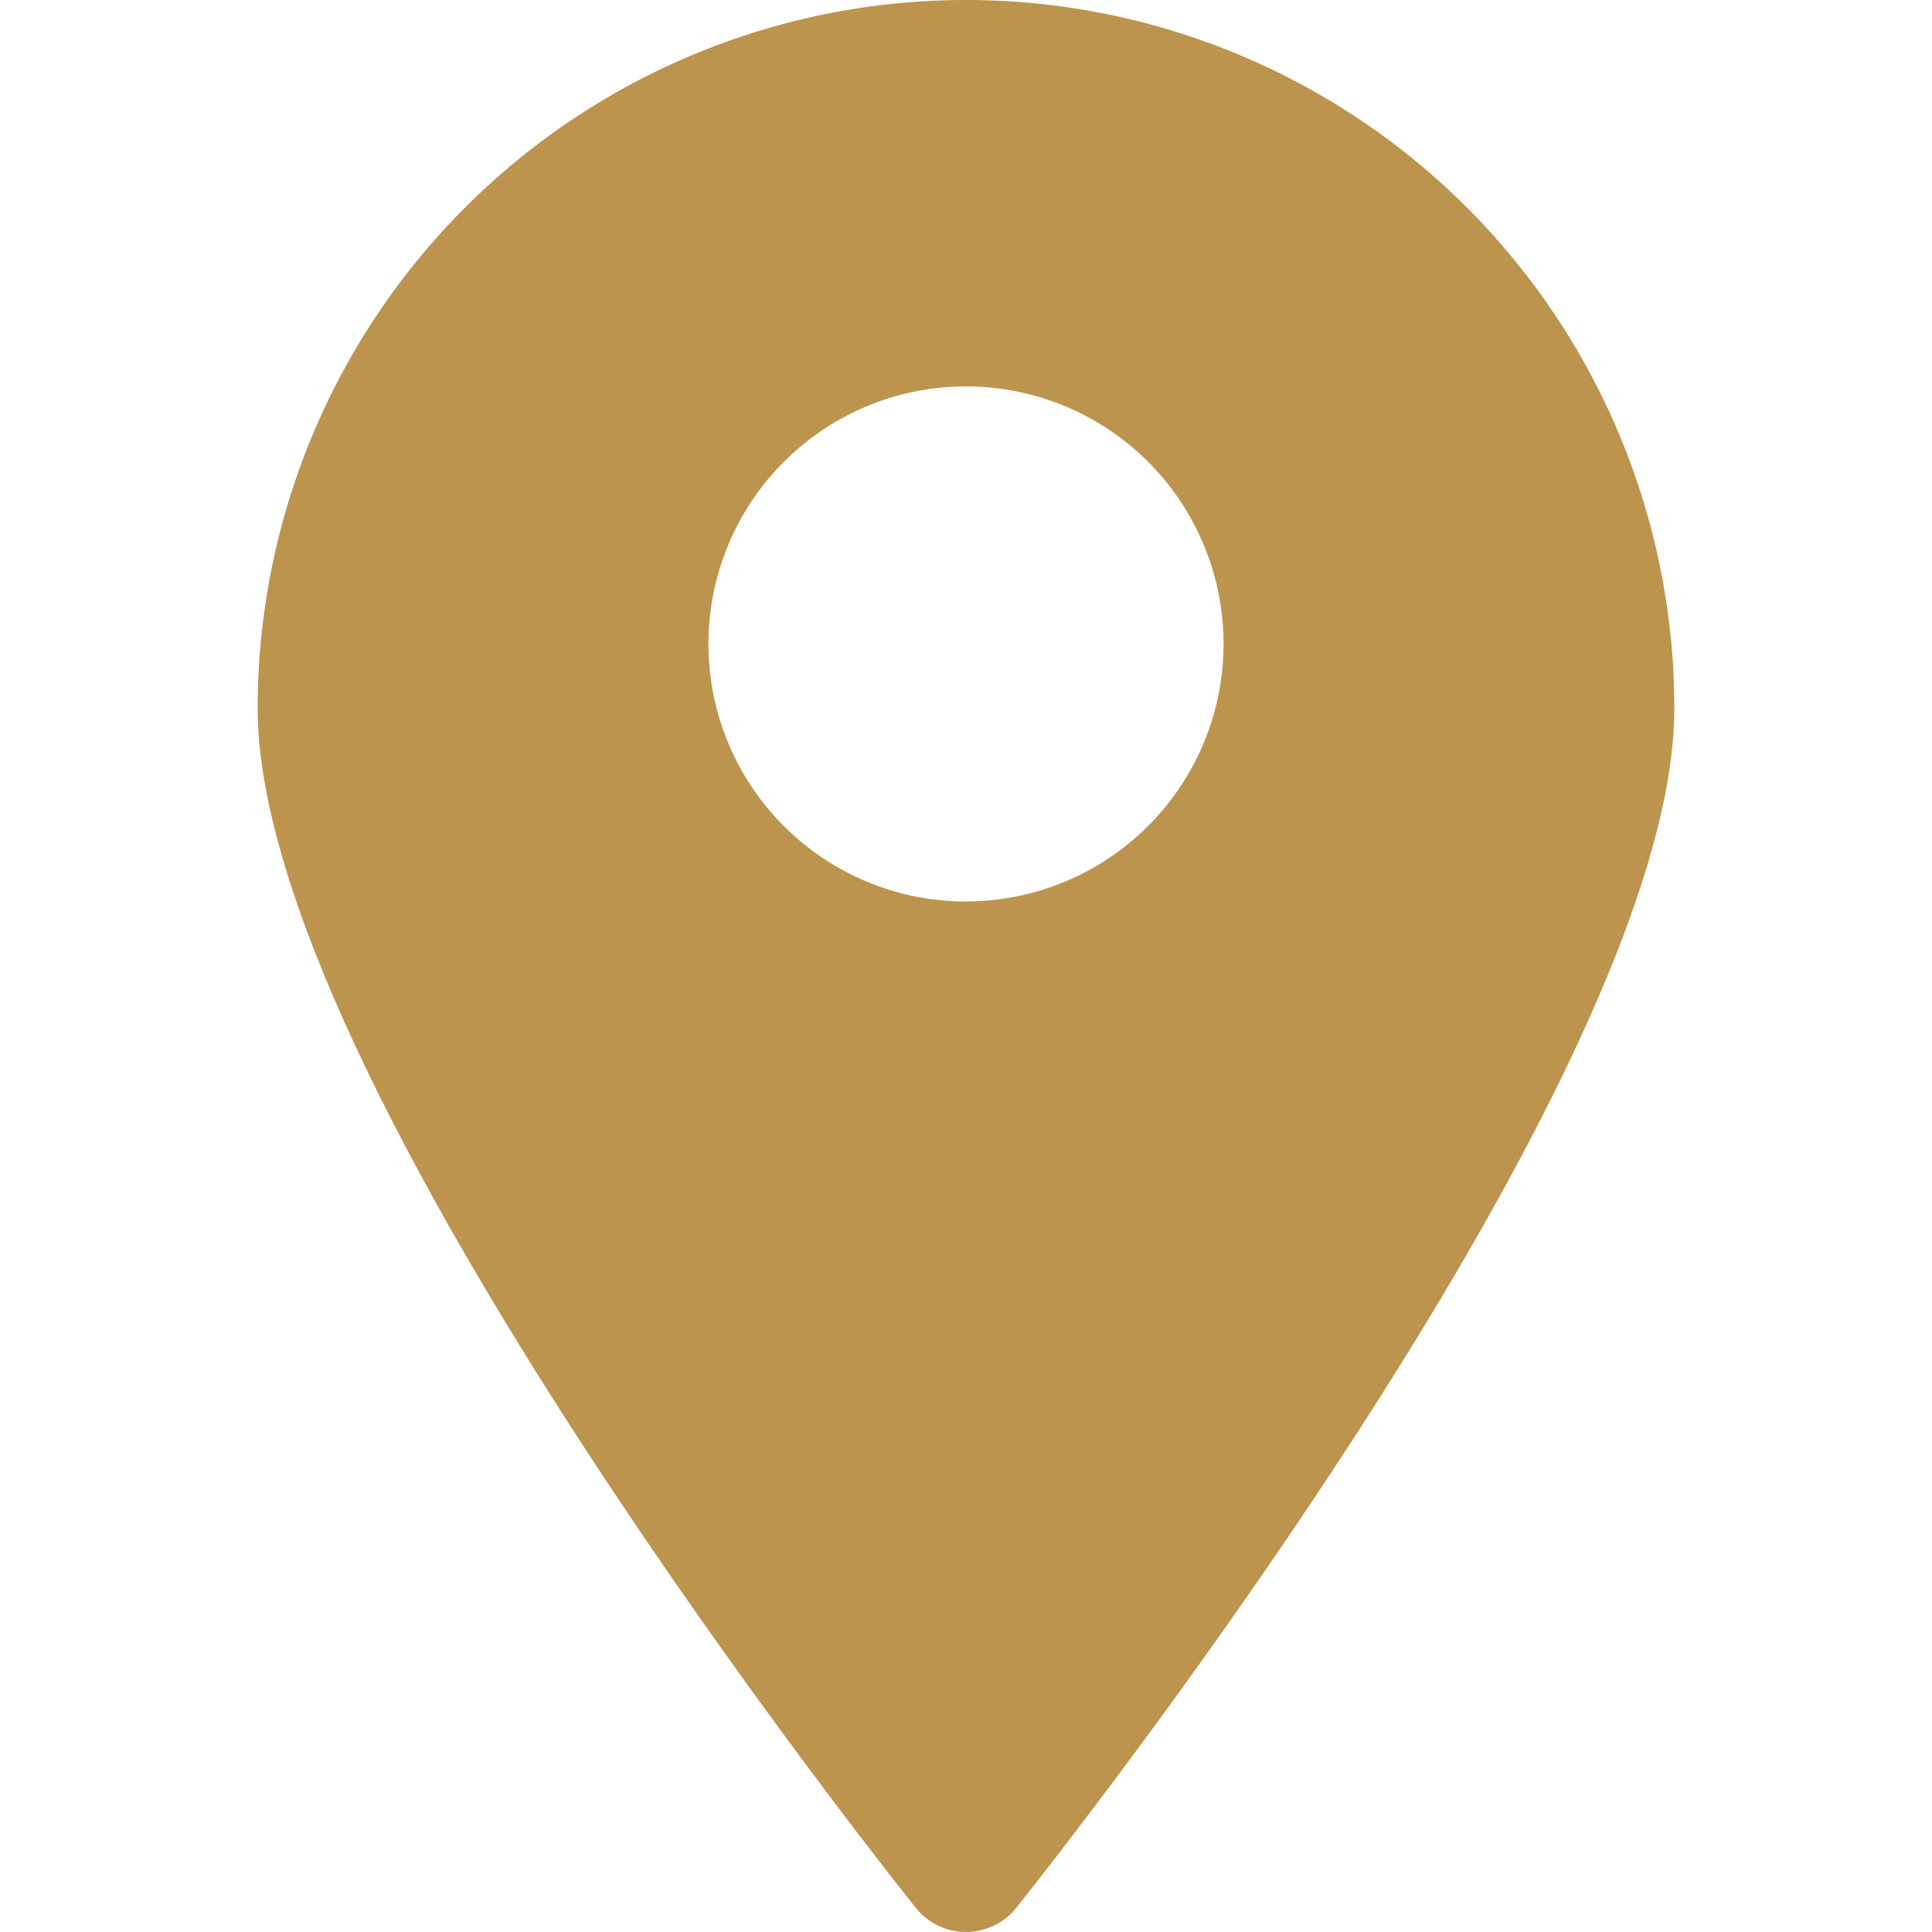 <svg xmlns="http://www.w3.org/2000/svg" xmlns:xlink="http://www.w3.org/1999/xlink" width="16" height="16" viewBox="0 0 16 16">
  <defs>
    <clipPath id="clip-path">
      <rect id="Rectangle_6864" data-name="Rectangle 6864" width="16" height="16" fill="#bd944e" stroke="#707070" stroke-width="1"/>
    </clipPath>
  </defs>
  <g id="location" clip-path="url(#clip-path)">
    <g id="location-2" data-name="location" transform="translate(2.134 0)">
      <path id="Path_14081" data-name="Path 14081" d="M8.2.467A5.866,5.866,0,0,0,2.333,6.332c0,3.1,5.226,9.652,5.45,9.935a.533.533,0,0,0,.832,0c.224-.283,5.45-6.836,5.45-9.935A5.866,5.866,0,0,0,8.2.467Zm0,7.466A2.133,2.133,0,1,1,10.332,5.8,2.133,2.133,0,0,1,8.2,7.932Z" transform="translate(-2.333 -0.467)" fill="#bd944e"/>
    </g>
  </g>
</svg>
